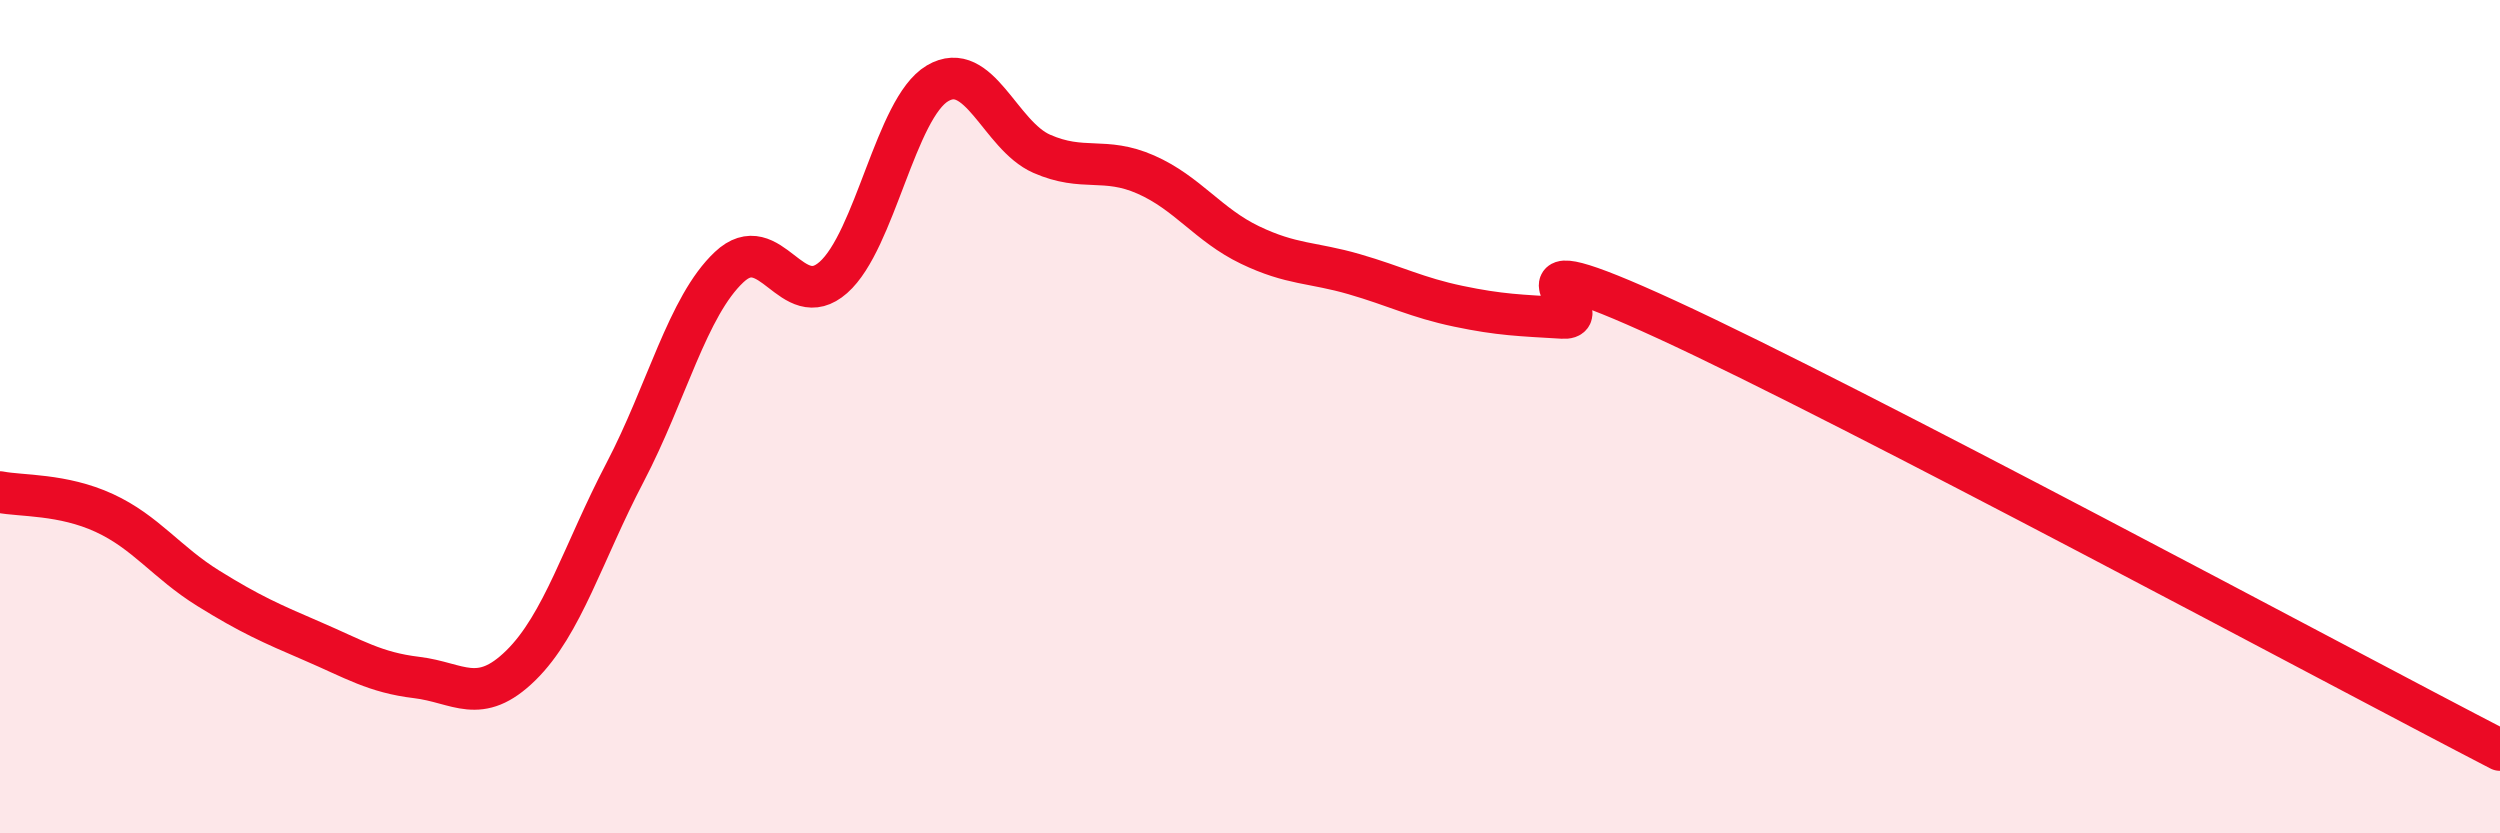 
    <svg width="60" height="20" viewBox="0 0 60 20" xmlns="http://www.w3.org/2000/svg">
      <path
        d="M 0,11.81 C 0.5,11.91 1.5,11.85 2.5,12.31 C 3.5,12.77 4,13.5 5,14.12 C 6,14.74 6.5,14.96 7.5,15.39 C 8.5,15.82 9,16.14 10,16.26 C 11,16.38 11.5,16.95 12.5,15.97 C 13.5,14.99 14,13.25 15,11.34 C 16,9.43 16.5,7.35 17.5,6.41 C 18.5,5.47 19,7.54 20,6.66 C 21,5.78 21.5,2.59 22.5,2 C 23.5,1.41 24,3.25 25,3.69 C 26,4.13 26.5,3.75 27.5,4.19 C 28.5,4.63 29,5.4 30,5.88 C 31,6.36 31.5,6.29 32.5,6.58 C 33.5,6.87 34,7.14 35,7.35 C 36,7.56 36.5,7.57 37.5,7.63 C 38.5,7.69 35.5,5.6 40,7.67 C 44.5,9.74 56,15.93 60,18L60 20L0 20Z"
        fill="#EB0A25"
        opacity="0.1"
        stroke-linecap="round"
        stroke-linejoin="round"
      />
      <path
        d="M 0,11.81 C 0.5,11.91 1.5,11.85 2.5,12.31 C 3.5,12.77 4,13.5 5,14.12 C 6,14.74 6.5,14.96 7.5,15.39 C 8.5,15.82 9,16.14 10,16.26 C 11,16.38 11.5,16.95 12.5,15.97 C 13.5,14.99 14,13.25 15,11.34 C 16,9.43 16.5,7.35 17.5,6.41 C 18.5,5.47 19,7.54 20,6.66 C 21,5.78 21.5,2.59 22.5,2 C 23.5,1.41 24,3.25 25,3.69 C 26,4.13 26.5,3.75 27.5,4.19 C 28.5,4.63 29,5.4 30,5.88 C 31,6.36 31.5,6.29 32.5,6.58 C 33.5,6.87 34,7.14 35,7.35 C 36,7.56 36.5,7.57 37.5,7.63 C 38.5,7.69 35.5,5.6 40,7.67 C 44.5,9.74 56,15.93 60,18"
        stroke="#EB0A25"
        stroke-width="1"
        fill="none"
        stroke-linecap="round"
        stroke-linejoin="round"
      />
    </svg>
  